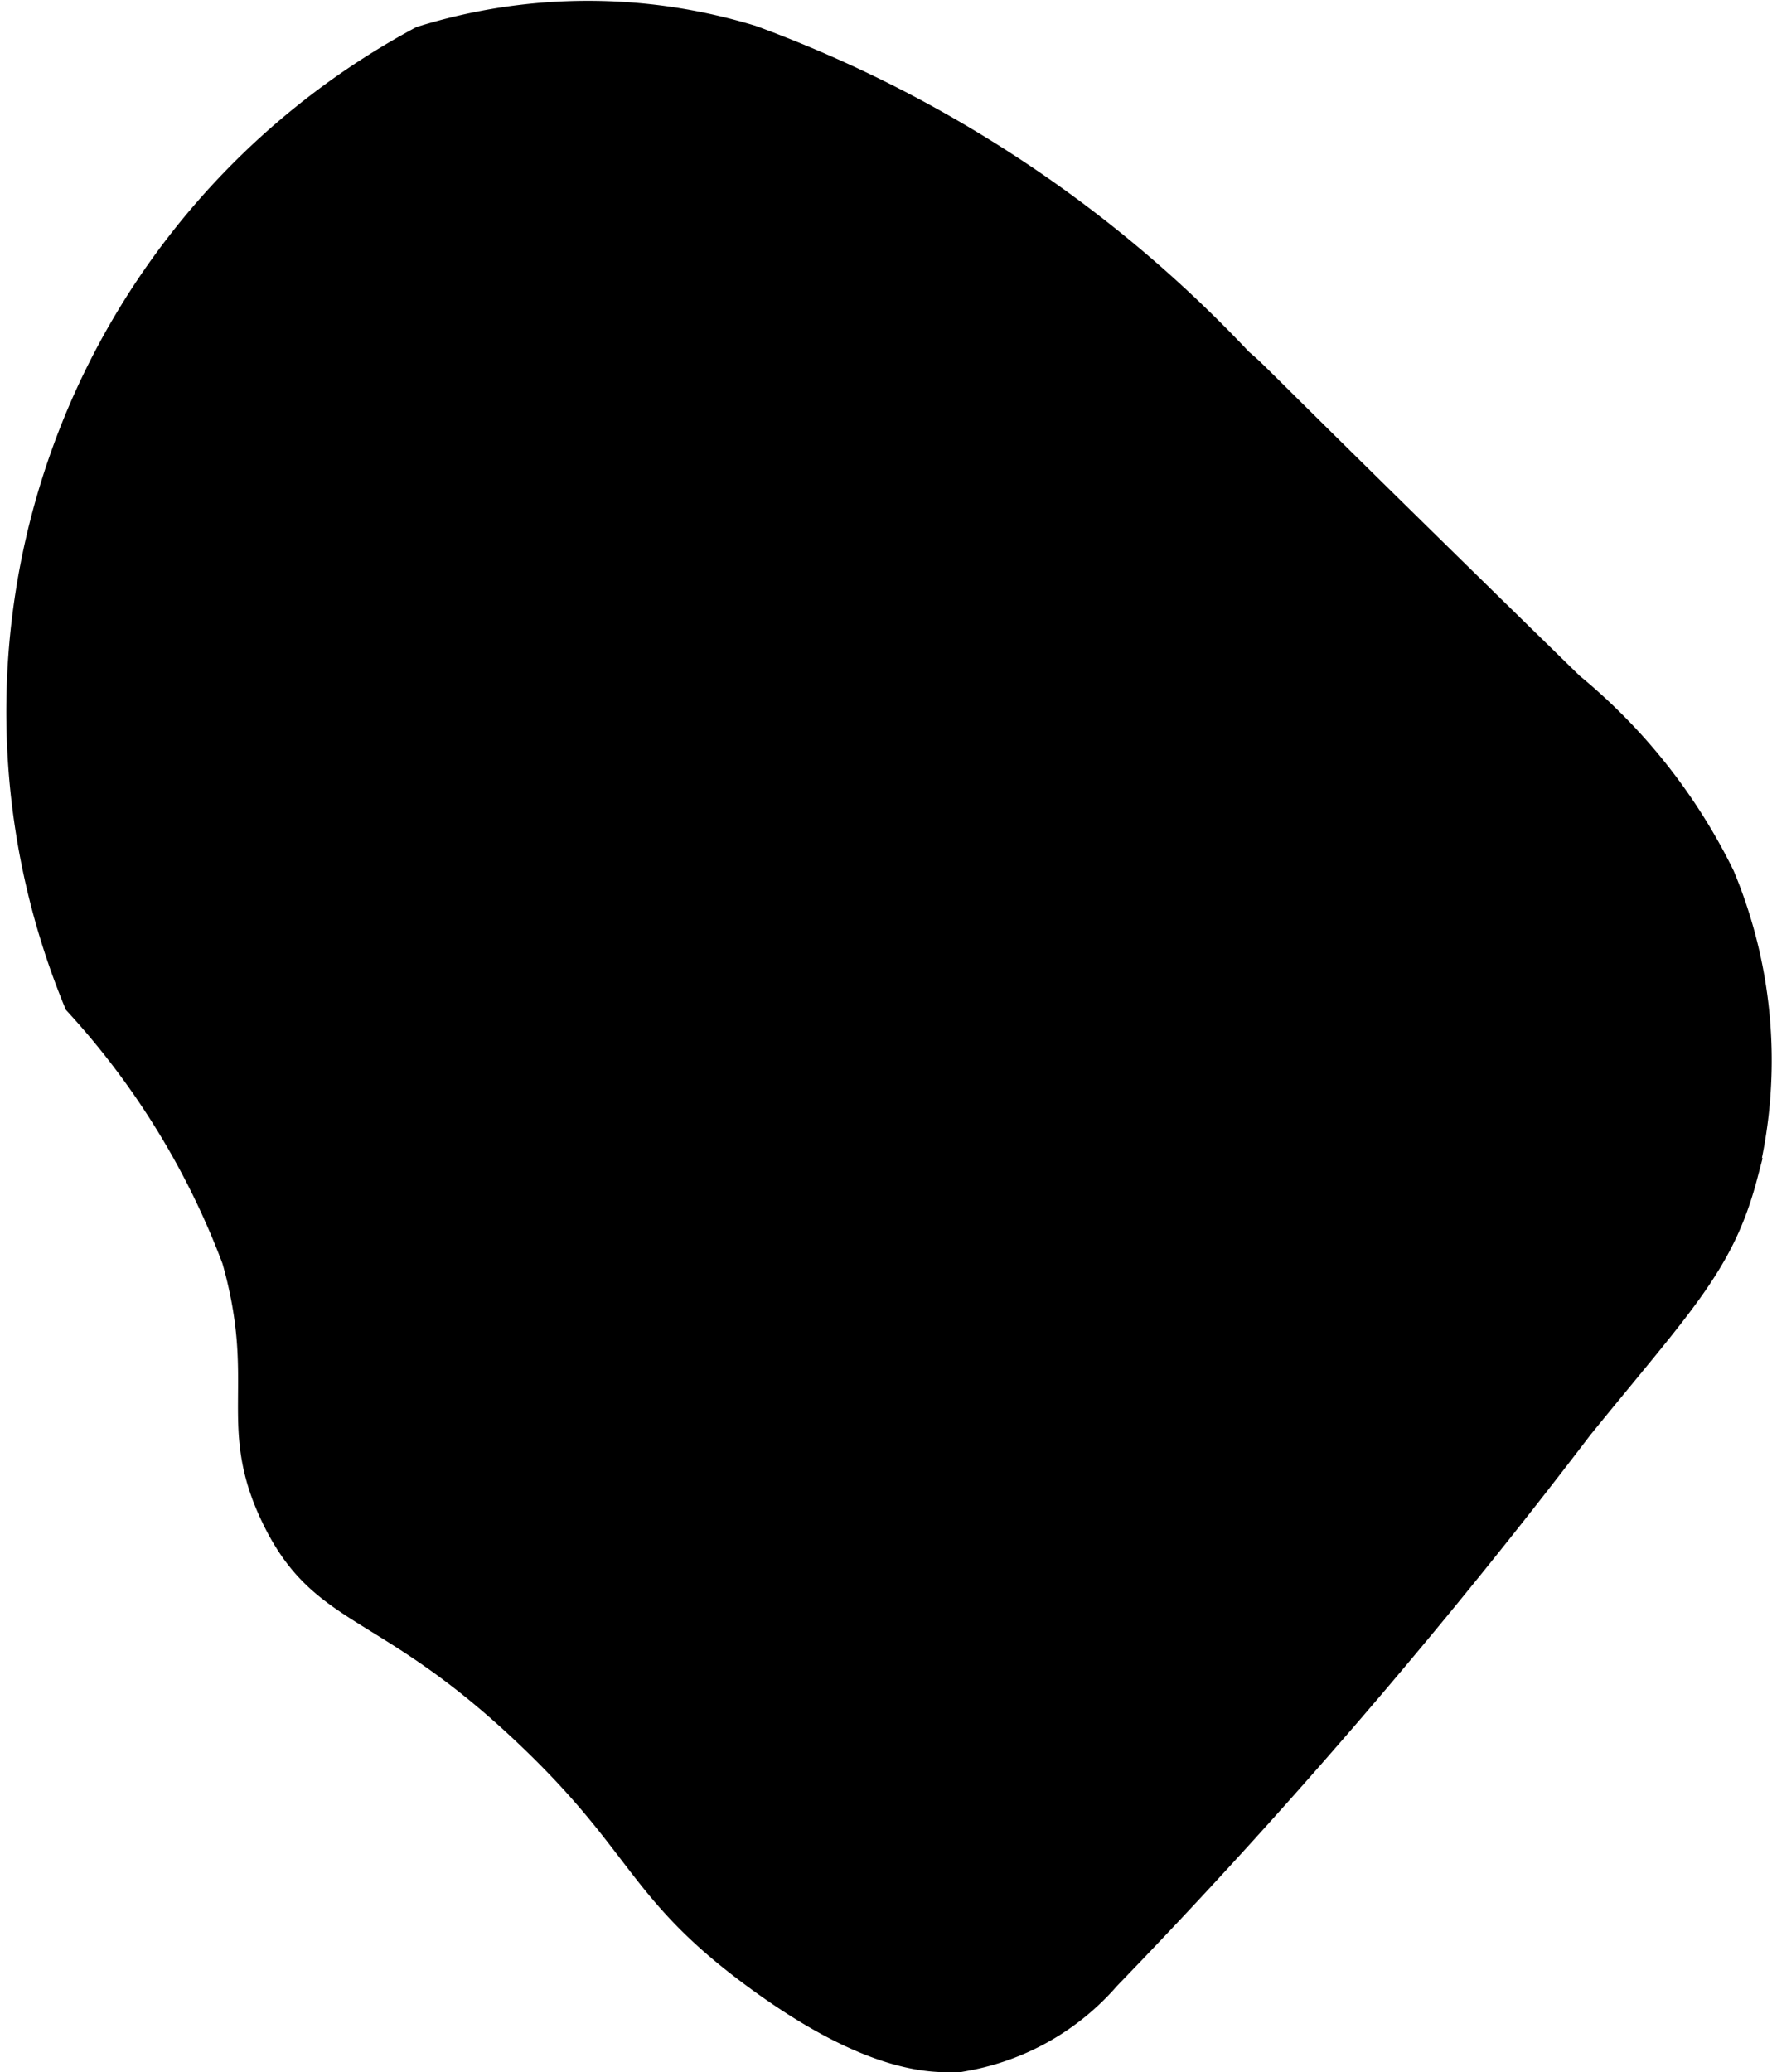 <?xml version="1.0" encoding="UTF-8"?>
<svg xmlns="http://www.w3.org/2000/svg"
     version="1.1"
     width="2.864mm"
     height="3.349mm"
     viewBox="0 0 8.119 9.493">
   <defs>
      <style type="text/css">
      .a {
        stroke: #000;
        stroke-miterlimit: 10;
        stroke-width: 0.15px;
      }
    </style>
   </defs>
   <path class="a"
         d="M1.27,6.943c.222.461.503.366,1.167,1,.529.505.5.708,1.042,1.104.526.385.811.382.942.366a1.11,1.11,0,0,0,.642-.366A28.168,28.168,0,0,0,7.229,6.526c.462-.569.645-.745.75-1.146A2.176,2.176,0,0,0,7.875,4.02a2.606,2.606,0,0,0-.688-.869c-1.528-1.493-1.415-1.399-1.516-1.485A5.806,5.806,0,0,0,3.438.189a2.555,2.555,0,0,0-1.501.004A3.482,3.482,0,0,0,.366,4.585a3.644,3.644,0,0,1,.725,1.181C1.254,6.341,1.067,6.522,1.27,6.943Z"/>
</svg>
